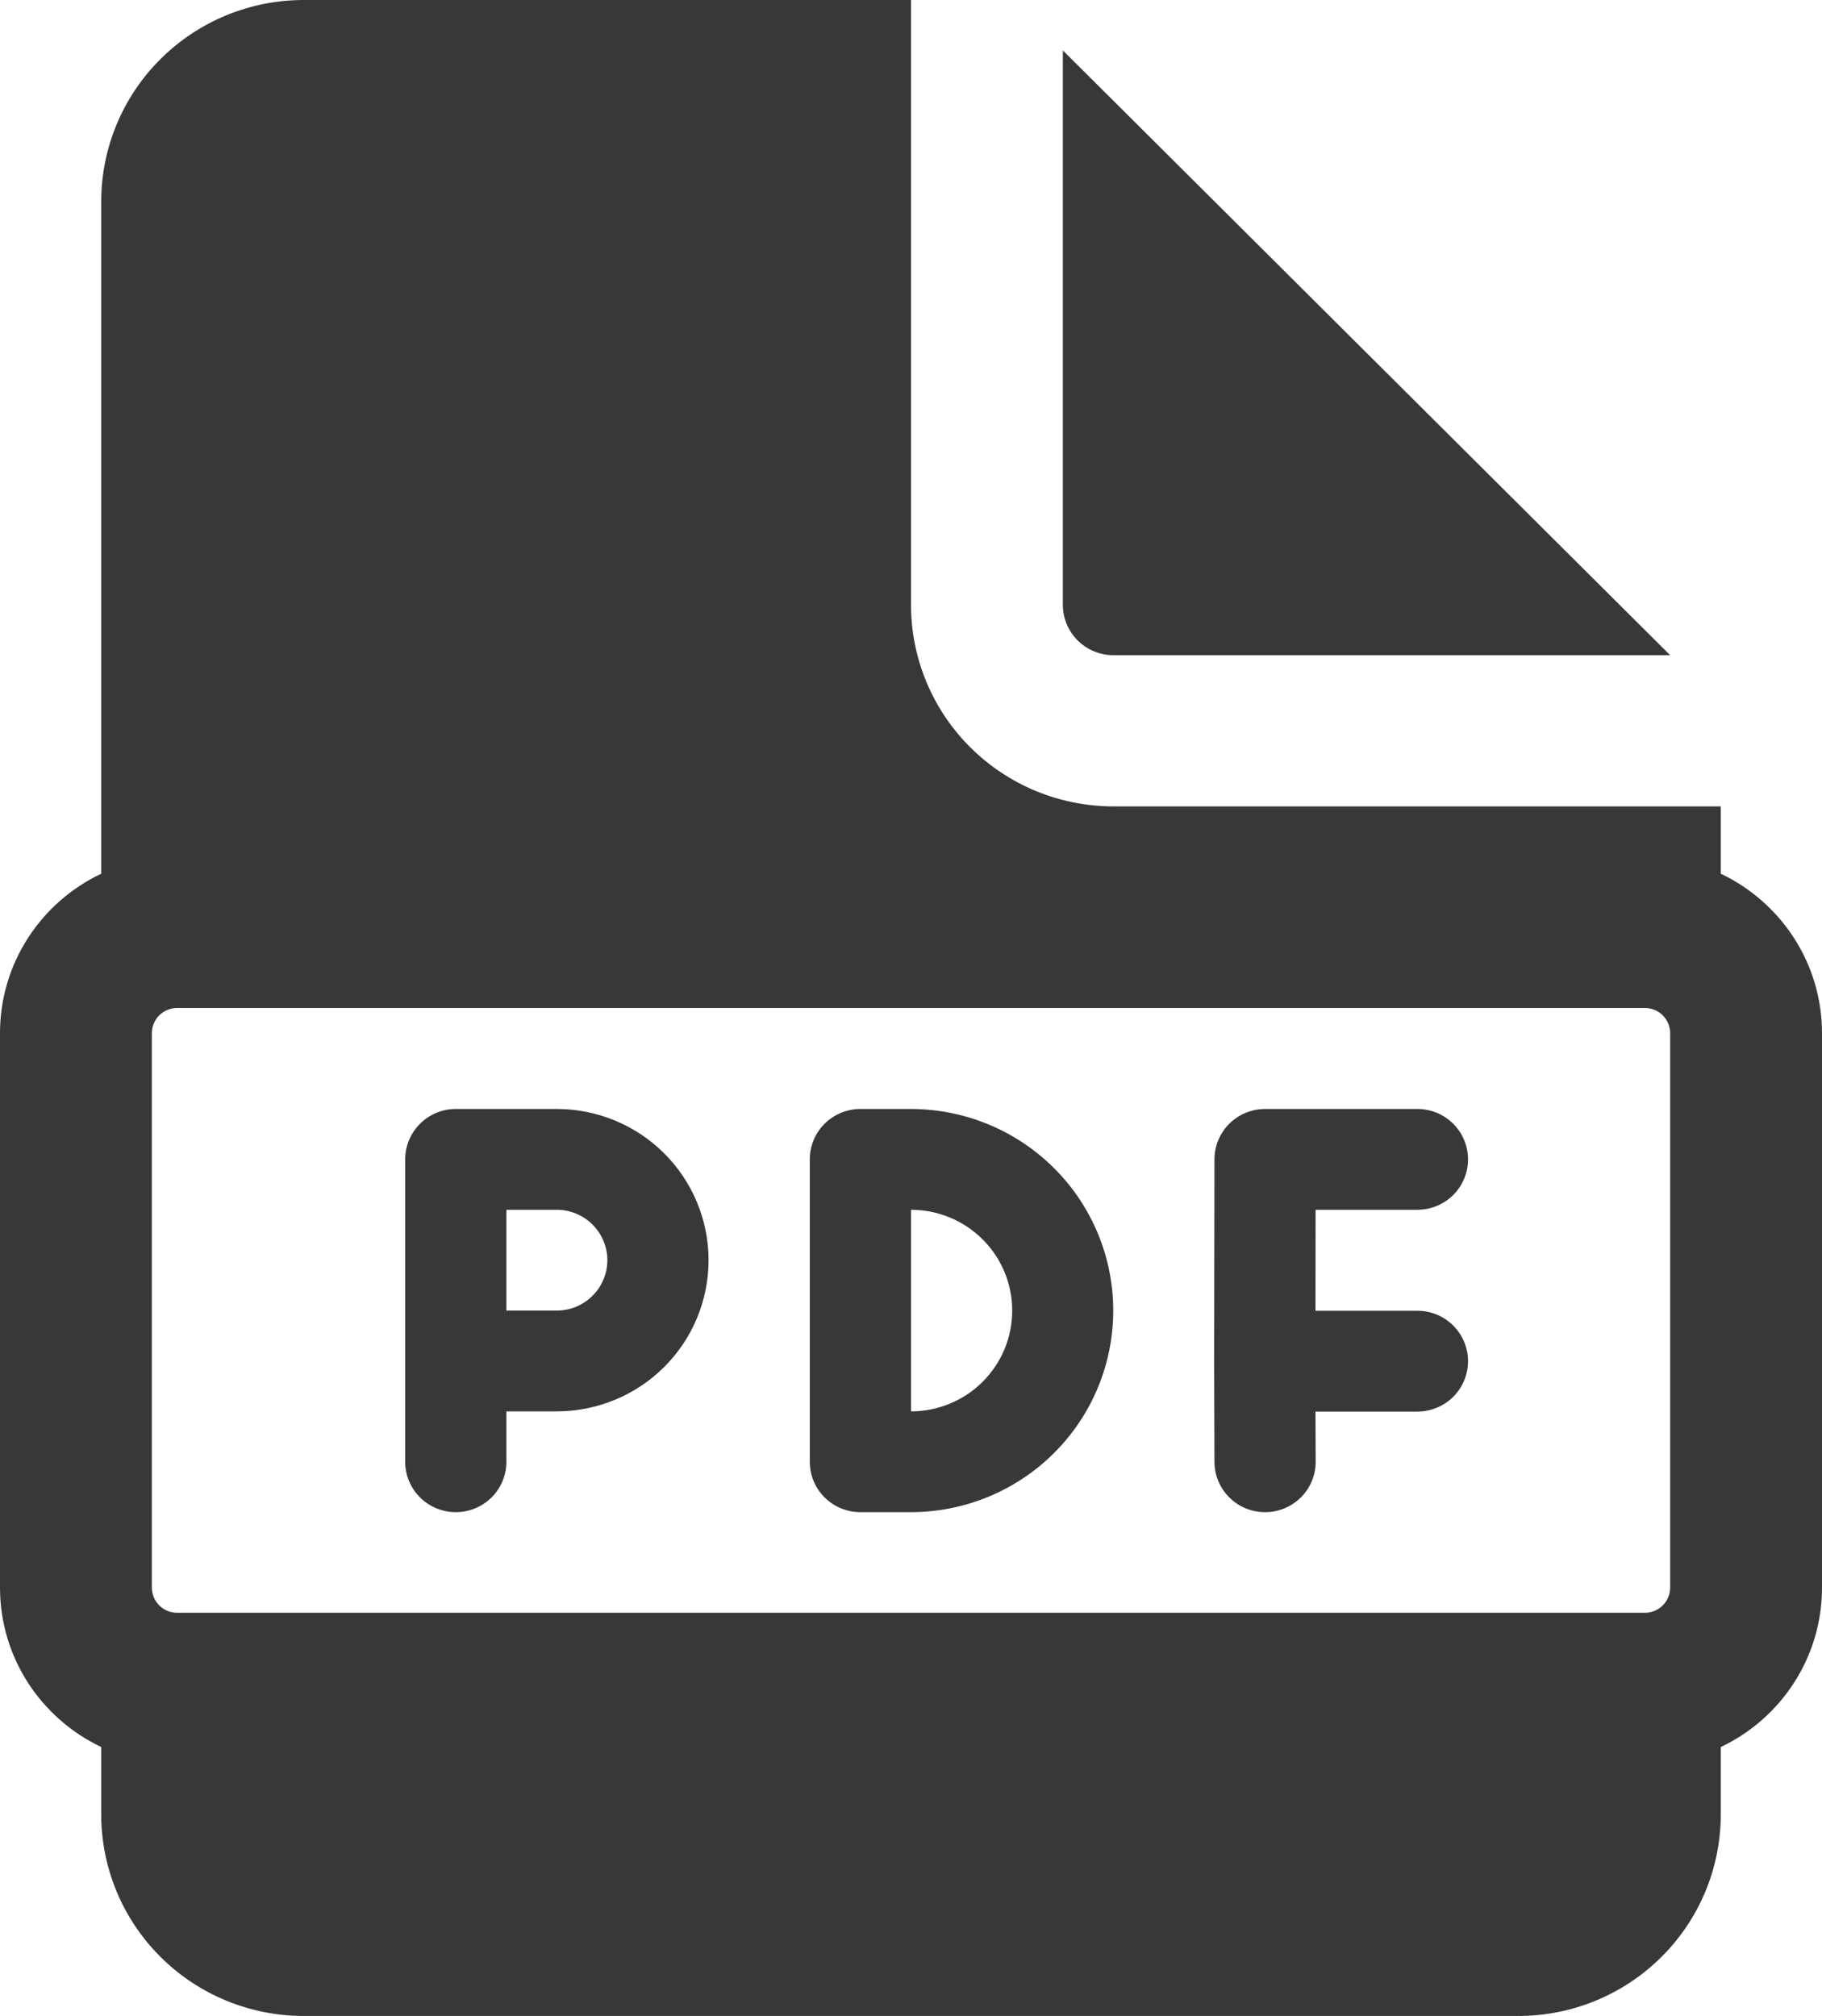 <svg width="47" height="52" viewBox="0 0 47 52" fill="none" xmlns="http://www.w3.org/2000/svg">
<path d="M11.758 28.605C11.412 28.605 11.079 28.742 10.835 28.986C10.59 29.23 10.452 29.56 10.452 29.905V37.705C10.452 38.05 10.59 38.381 10.835 38.624C11.079 38.868 11.412 39.005 11.758 39.005C12.104 39.005 12.436 38.868 12.681 38.624C12.926 38.381 13.063 38.05 13.063 37.705V36.405H14.361C15.4 36.405 16.396 35.994 17.131 35.263C17.865 34.532 18.278 33.539 18.278 32.505C18.278 31.471 17.865 30.479 17.131 29.747C16.396 29.016 15.4 28.605 14.361 28.605H11.758ZM14.361 33.805H13.063V31.205H14.361C14.707 31.205 15.039 31.342 15.284 31.586C15.529 31.83 15.667 32.16 15.667 32.505C15.667 32.85 15.529 33.181 15.284 33.424C15.039 33.668 14.707 33.805 14.361 33.805ZM31.328 29.905C31.328 29.56 31.466 29.23 31.71 28.986C31.955 28.742 32.287 28.605 32.634 28.605H36.563C36.91 28.605 37.242 28.742 37.487 28.986C37.731 29.23 37.869 29.56 37.869 29.905C37.869 30.25 37.731 30.581 37.487 30.824C37.242 31.068 36.91 31.205 36.563 31.205H33.937L33.934 33.81H36.563C36.91 33.81 37.242 33.947 37.487 34.191C37.731 34.435 37.869 34.766 37.869 35.11C37.869 35.455 37.731 35.786 37.487 36.03C37.242 36.273 36.91 36.41 36.563 36.41H33.934L33.939 37.703C33.94 37.873 33.906 38.042 33.841 38.2C33.776 38.358 33.68 38.502 33.559 38.623C33.314 38.867 32.983 39.005 32.636 39.005C32.29 39.006 31.958 38.87 31.712 38.626C31.467 38.383 31.329 38.053 31.328 37.708L31.32 35.113V35.108L31.328 29.905ZM22.194 28.605H23.495C24.88 28.605 26.208 29.153 27.187 30.128C28.167 31.103 28.717 32.426 28.717 33.805C28.717 35.184 28.167 36.507 27.187 37.482C26.208 38.457 24.88 39.005 23.495 39.005H22.194C21.848 39.005 21.516 38.868 21.271 38.624C21.026 38.381 20.889 38.05 20.889 37.705V29.905C20.889 29.56 21.026 29.23 21.271 28.986C21.516 28.742 21.848 28.605 22.194 28.605ZM23.5 36.405C24.192 36.405 24.857 36.131 25.346 35.644C25.836 35.156 26.111 34.495 26.111 33.805C26.111 33.116 25.836 32.454 25.346 31.967C24.857 31.479 24.192 31.205 23.5 31.205V36.405ZM23.5 15.6V0H7.833C6.448 0 5.12 0.548 4.141 1.523C3.161 2.498 2.611 3.821 2.611 5.2V22.537C1.068 23.267 0 24.835 0 26.65V40.95C0 42.765 1.068 44.33 2.611 45.063V46.8C2.611 48.179 3.161 49.502 4.141 50.477C5.12 51.452 6.448 52 7.833 52H39.167C40.552 52 41.88 51.452 42.859 50.477C43.839 49.502 44.389 48.179 44.389 46.8V45.063C45.932 44.333 47 42.765 47 40.95V26.65C47 24.835 45.932 23.27 44.389 22.537V20.8H28.722C27.337 20.8 26.009 20.252 25.03 19.277C24.05 18.302 23.5 16.979 23.5 15.6ZM4.569 26H42.431C42.604 26 42.77 26.069 42.892 26.19C43.015 26.312 43.083 26.478 43.083 26.65V40.95C43.083 41.122 43.015 41.288 42.892 41.41C42.77 41.532 42.604 41.6 42.431 41.6H4.569C4.396 41.6 4.23 41.532 4.108 41.41C3.985 41.288 3.917 41.122 3.917 40.95V26.65C3.917 26.478 3.985 26.312 4.108 26.19C4.23 26.069 4.396 26 4.569 26ZM27.417 15.6V1.3L43.083 16.9H28.722C28.376 16.9 28.044 16.763 27.799 16.519C27.554 16.275 27.417 15.945 27.417 15.6Z" fill="#383838"/>
</svg>
